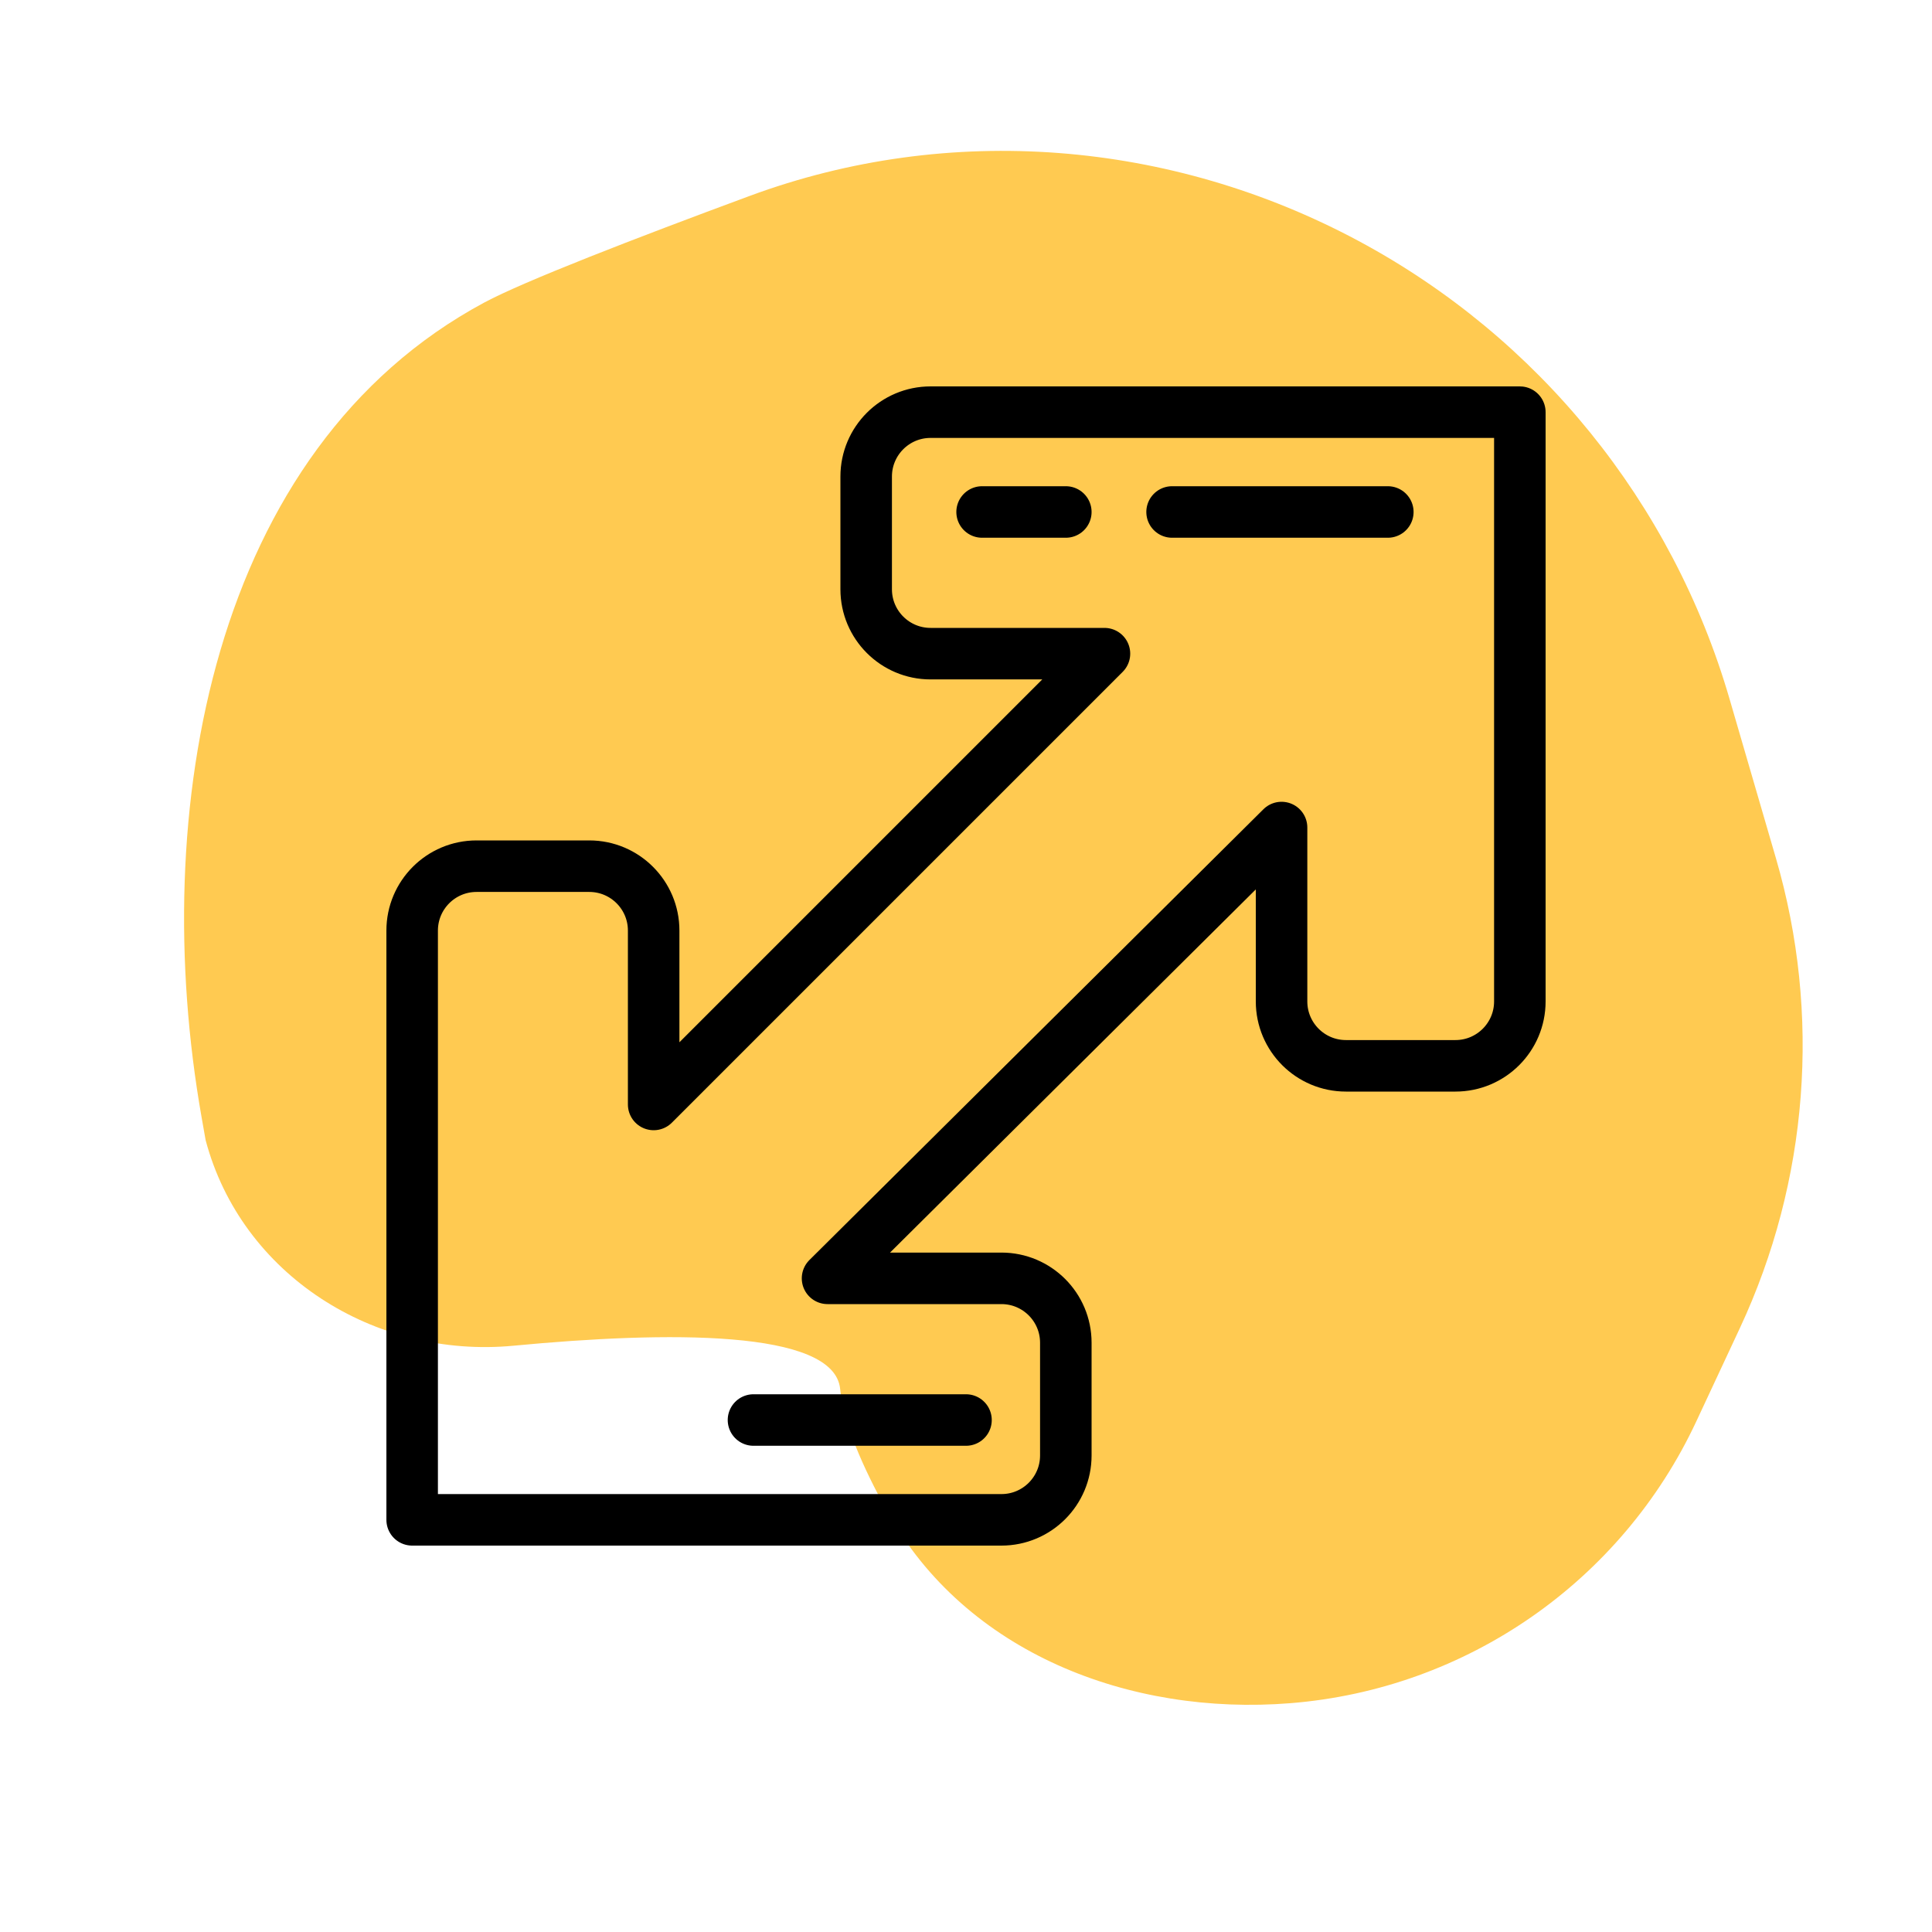 <?xml version="1.0" encoding="UTF-8"?> <svg xmlns="http://www.w3.org/2000/svg" width="600" height="600" viewBox="0 0 600 600" fill="none"> <g clip-path="url(#clip0_359_88)"> <path d="M260.922 431.401C259.152 412.745 206.834 413.424 159.476 417.924C116.343 422.023 74.98 395.95 63.857 354.074L62.595 346.91C45.909 252.148 65.623 139.482 150.392 93.958C162.614 87.394 197.182 74.024 232.803 60.852C294.808 37.922 363.597 43.577 421.864 74.805C477.821 104.795 519.354 156.041 537.105 216.995L551.554 266.609C565.637 314.968 561.651 366.8 540.34 412.437L526.805 441.42C503.585 491.144 455.447 524.564 400.743 528.94C350.763 532.938 299.889 513.27 275.565 469.425C267.815 455.454 261.909 441.804 260.922 431.401Z" fill="#FFCA51"></path> <path d="M305 159L331 159M431 159H364M300 441L234 441M128 472L128 289C128 277.954 136.954 269 148 269L183 269C194.046 269 203 277.954 203 289L203 343L343 203L289 203C277.954 203 269 194.046 269 183L269 148C269 136.954 277.954 128 289 128L472 128.001V311C472 322.046 463.046 331 452 331H418C406.954 331 398 322.046 398 311L398 257L257 397L311 397C322.046 397 331 405.954 331 417L331 452C331 463.046 322.046 472 311 472H128Z" stroke="black" stroke-width="16" stroke-linecap="round" stroke-linejoin="round"></path> </g> <defs> <clipPath id="clip0_359_88"> <rect width="600" height="600" fill="white"></rect> </clipPath> </defs> </svg> 